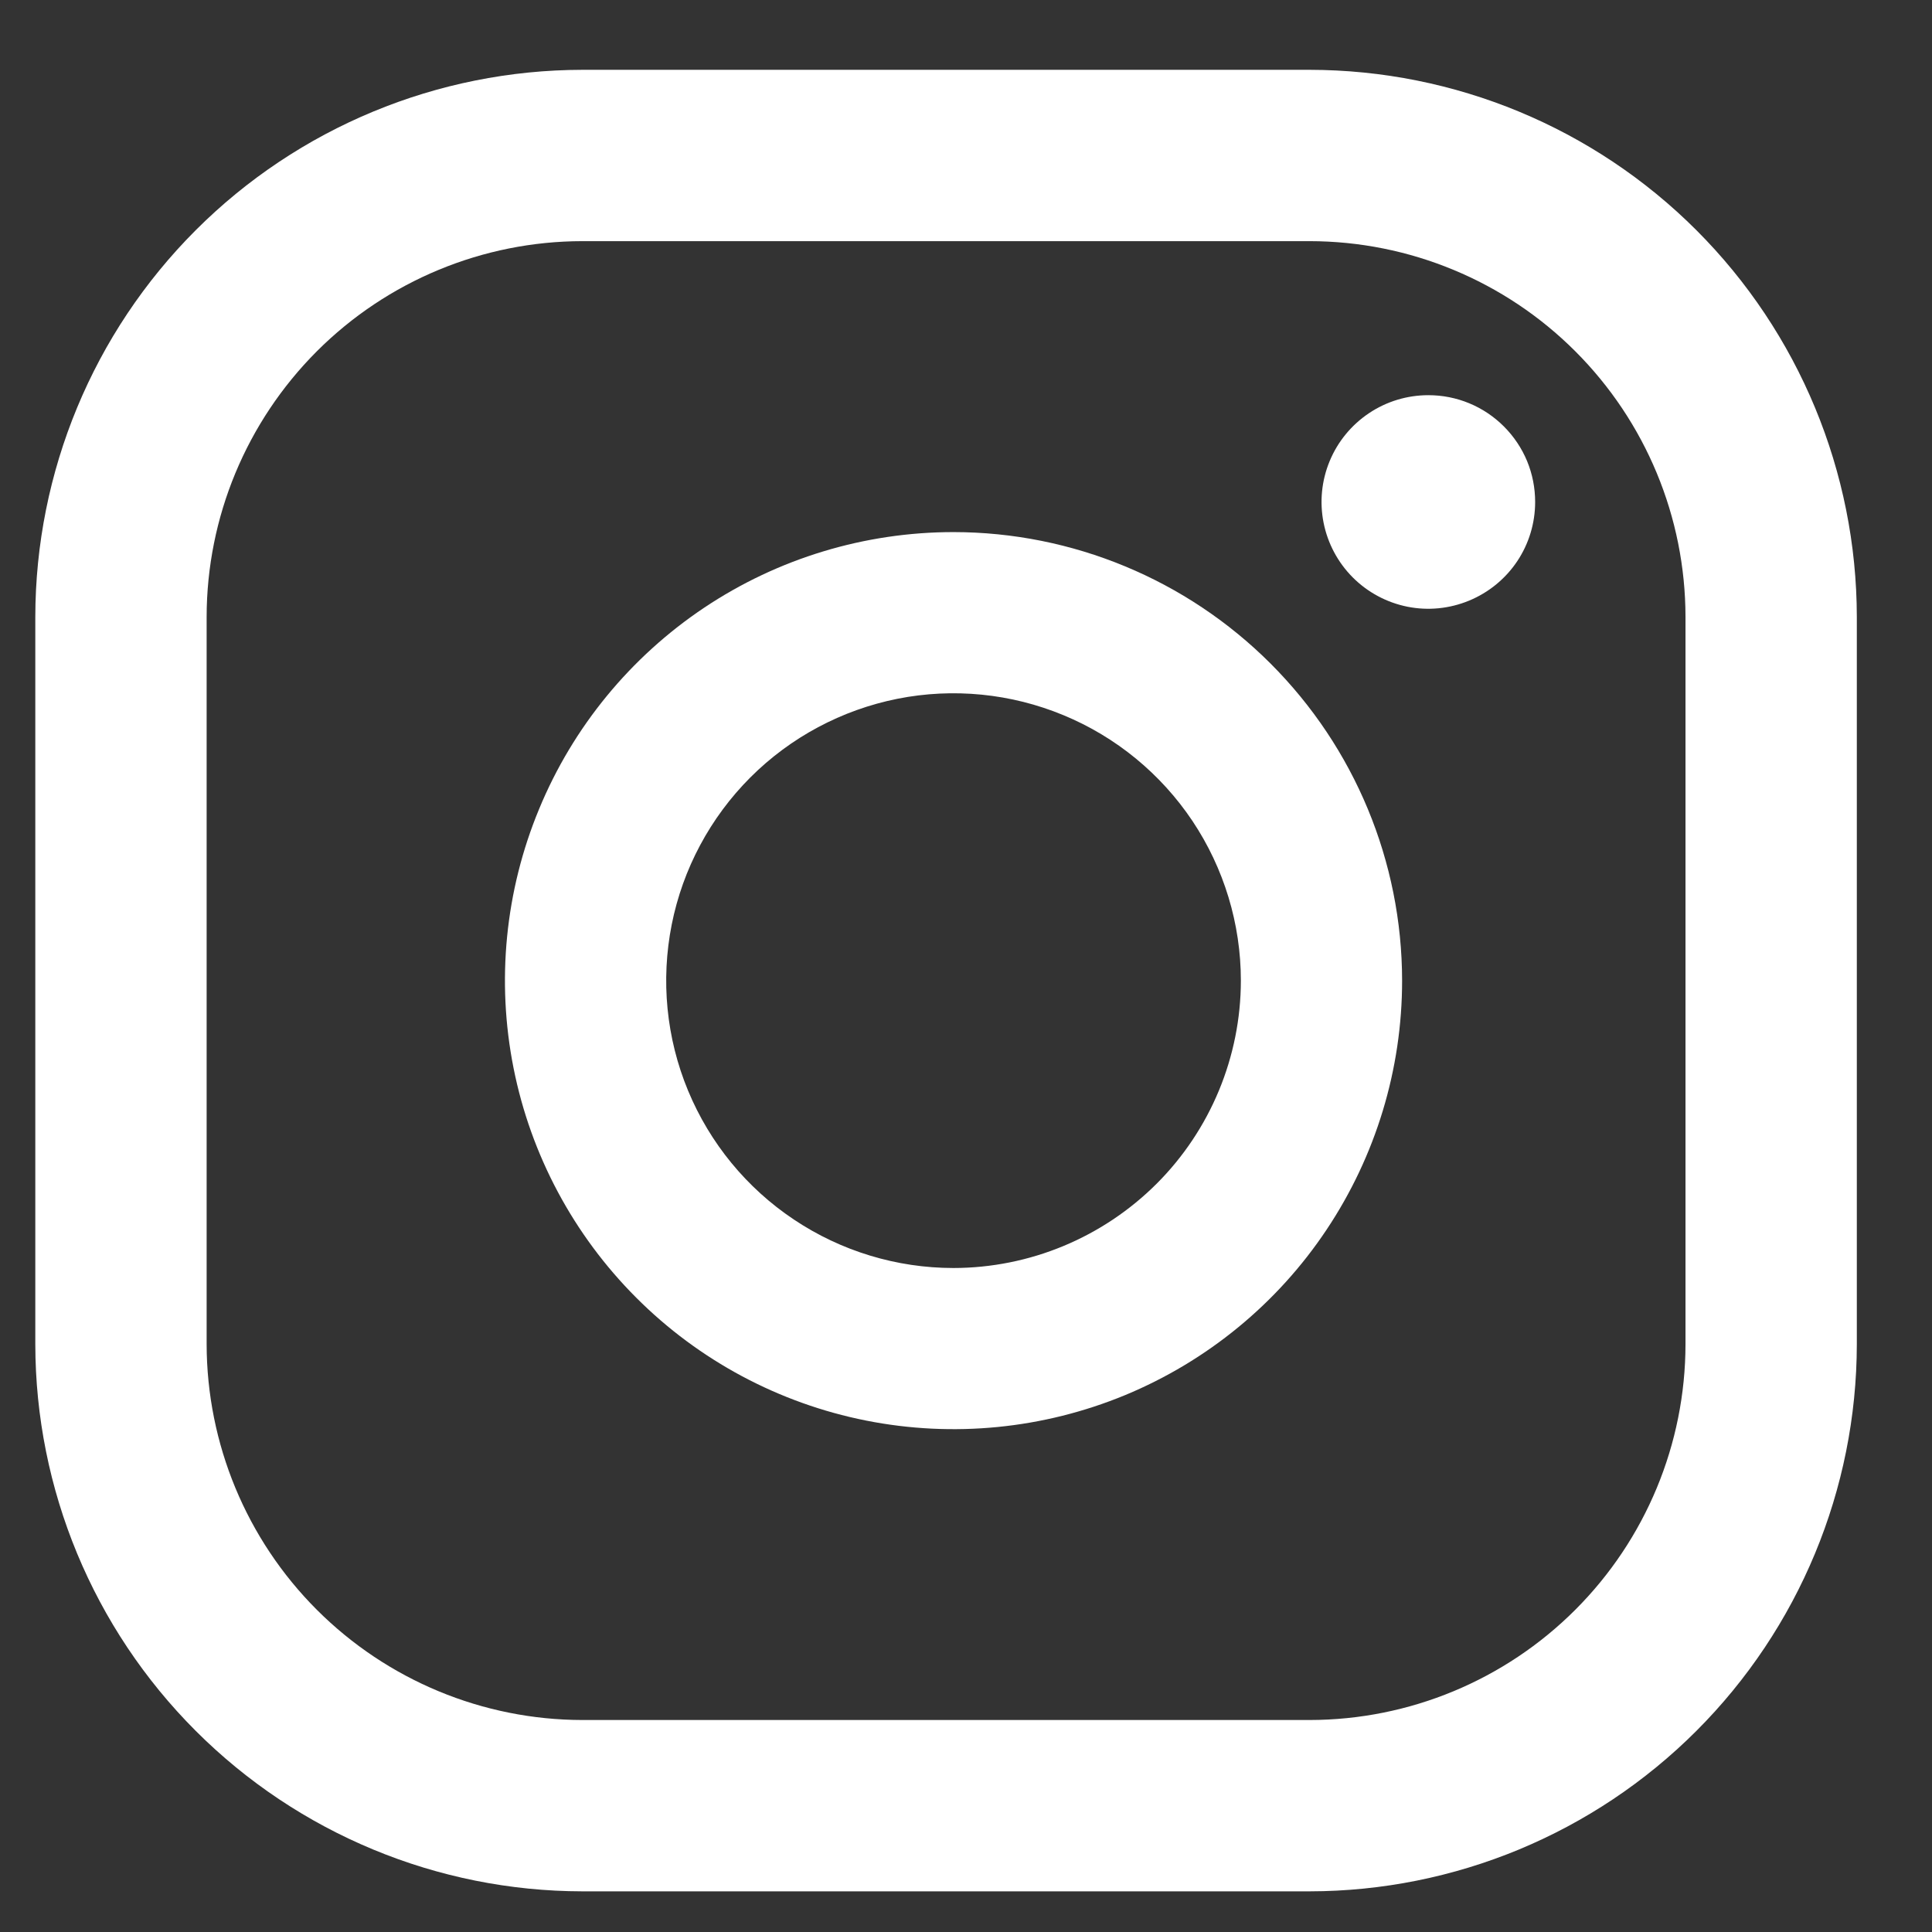 <svg width="22" height="22" viewBox="0 0 22 22" fill="none" xmlns="http://www.w3.org/2000/svg">
    <rect x="0" y="0" width="22" height="22" fill="#333333" stroke="none"/>
    <path
        d="M16.265 4.5C16.024 4.5 15.789 4.571 15.589 4.705C15.389 4.839 15.233 5.028 15.141 5.251C15.049 5.473 15.025 5.717 15.072 5.953C15.119 6.189 15.235 6.406 15.405 6.576C15.575 6.746 15.792 6.862 16.028 6.909C16.264 6.956 16.508 6.931 16.73 6.839C16.952 6.747 17.142 6.592 17.276 6.392C17.41 6.192 17.481 5.957 17.481 5.716C17.481 5.556 17.45 5.398 17.389 5.25C17.328 5.103 17.238 4.969 17.125 4.856C17.012 4.743 16.878 4.653 16.73 4.592C16.583 4.531 16.425 4.5 16.265 4.5Z"
        fill="white" />
    <path
        d="M10.858 6.059C9.848 6.059 8.86 6.358 8.02 6.919C7.18 7.481 6.525 8.278 6.139 9.212C5.752 10.145 5.651 11.172 5.848 12.163C6.045 13.154 6.532 14.064 7.246 14.778C7.96 15.493 8.871 15.979 9.861 16.176C10.852 16.373 11.879 16.272 12.813 15.886C13.746 15.499 14.544 14.845 15.105 14.004C15.666 13.164 15.966 12.177 15.966 11.167C15.965 9.812 15.426 8.514 14.468 7.556C13.511 6.599 12.212 6.06 10.858 6.059ZM10.858 14.439C10.211 14.439 9.578 14.247 9.04 13.887C8.502 13.528 8.083 13.017 7.835 12.419C7.587 11.821 7.523 11.163 7.649 10.528C7.775 9.894 8.087 9.311 8.544 8.853C9.002 8.395 9.585 8.084 10.22 7.957C10.854 7.831 11.512 7.896 12.11 8.144C12.708 8.391 13.219 8.811 13.579 9.349C13.938 9.887 14.13 10.52 14.13 11.167C14.129 12.034 13.784 12.866 13.171 13.479C12.557 14.092 11.726 14.438 10.858 14.439Z"
        fill="white" />
    <path
        d="M14.913 21.537H6.632C4.981 21.535 3.397 20.878 2.229 19.71C1.061 18.542 0.404 16.959 0.402 15.307V7.025C0.404 5.373 1.061 3.789 2.229 2.621C3.397 1.453 4.981 0.797 6.632 0.795H14.913C16.565 0.797 18.149 1.453 19.317 2.621C20.485 3.789 21.142 5.373 21.144 7.025V15.307C21.142 16.959 20.485 18.542 19.317 19.71C18.149 20.878 16.565 21.535 14.913 21.537ZM6.632 2.746C5.498 2.747 4.41 3.198 3.608 4C2.806 4.803 2.354 5.89 2.353 7.025V15.307C2.355 16.441 2.806 17.529 3.608 18.331C4.41 19.133 5.498 19.585 6.632 19.586H14.913C16.048 19.585 17.136 19.133 17.938 18.331C18.74 17.529 19.192 16.442 19.193 15.307V7.025C19.192 5.89 18.741 4.803 17.938 4C17.136 3.198 16.048 2.747 14.913 2.746H6.632Z"
        fill="white" />
</svg>